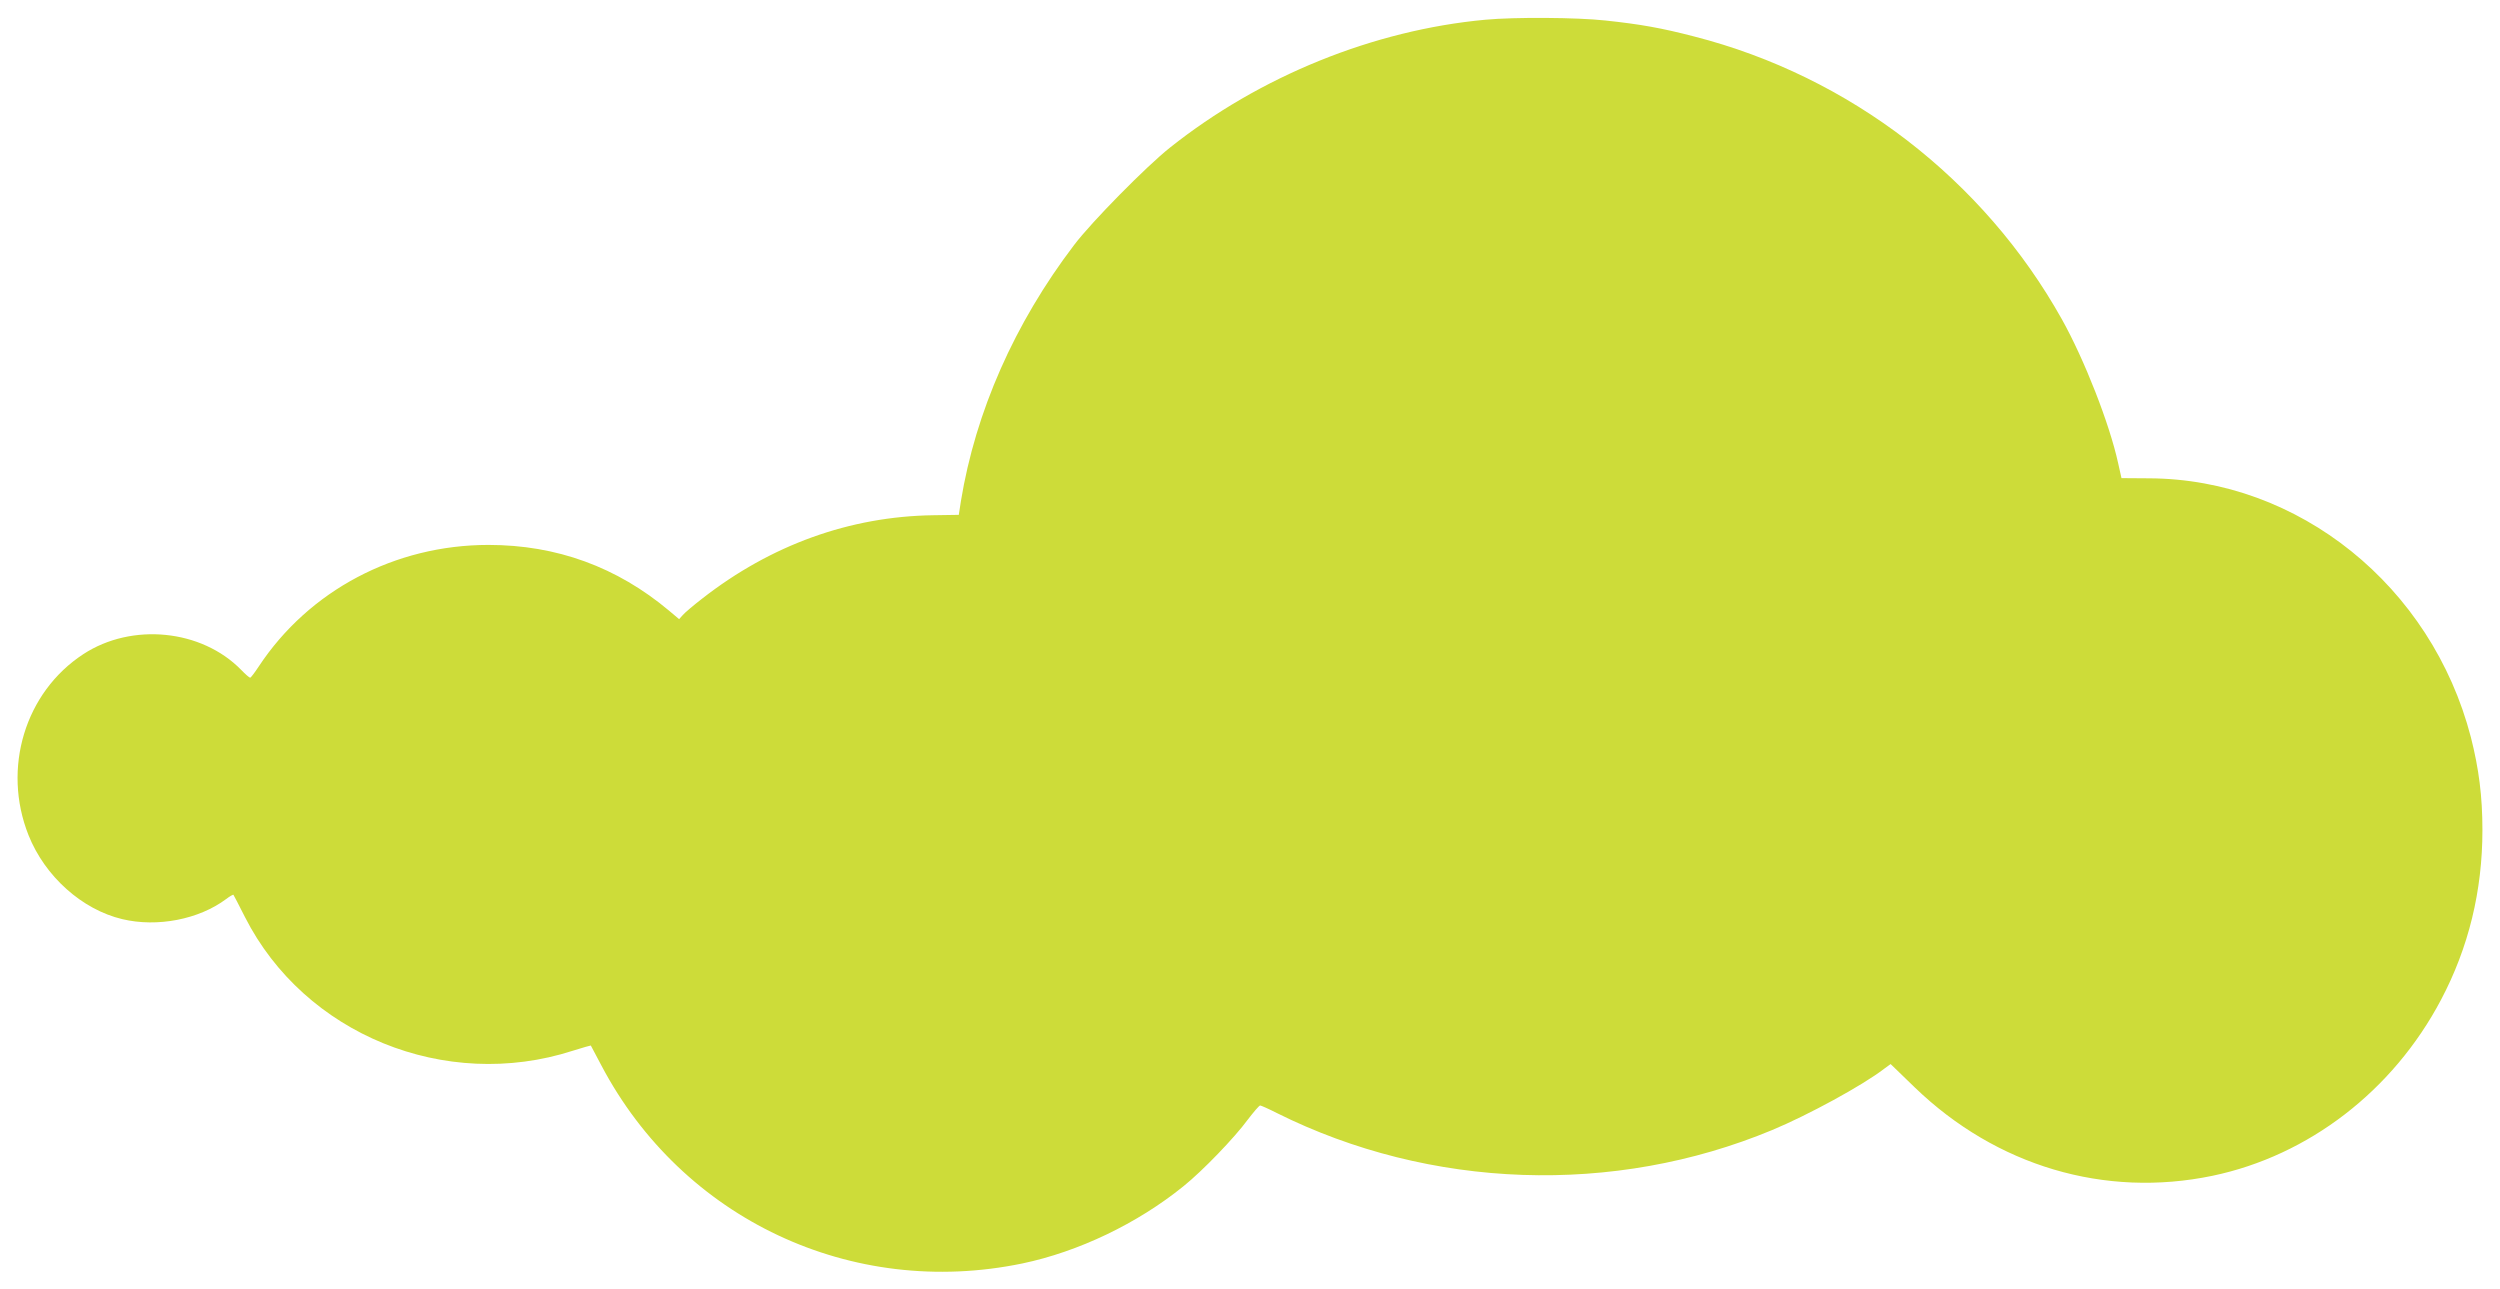 <?xml version="1.0" standalone="no"?>
<!DOCTYPE svg PUBLIC "-//W3C//DTD SVG 20010904//EN"
 "http://www.w3.org/TR/2001/REC-SVG-20010904/DTD/svg10.dtd">
<svg version="1.0" xmlns="http://www.w3.org/2000/svg"
 width="1280pt" height="660pt" viewBox="0 0 1280 660"
 preserveAspectRatio="xMidYMid meet">
<g transform="translate(0,660) scale(0.1,-0.1)"
fill="#cddc39" stroke="none">
<path d="M7605 6499 c-573 -53 -1155 -289 -1615 -655 -121 -96 -402 -381 -491
-499 -305 -401 -504 -853 -579 -1310 l-11 -71 -130 -2 c-428 -6 -832 -152
-1184 -427 -44 -34 -89 -72 -99 -84 l-19 -21 -51 43 c-267 224 -576 337 -925
337 -479 0 -919 -233 -1176 -622 -21 -32 -41 -58 -44 -58 -4 0 -25 18 -46 40
-203 208 -560 243 -808 81 -299 -195 -417 -585 -281 -927 84 -211 274 -381
480 -430 180 -43 393 -1 532 103 18 14 35 23 37 22 2 -2 28 -53 59 -114 305
-601 1026 -895 1678 -685 51 16 93 28 93 27 1 -1 25 -47 54 -102 415 -787
1281 -1195 2155 -1014 287 60 589 204 826 396 97 78 261 248 329 341 30 39 58
72 63 72 4 0 43 -17 86 -39 784 -391 1725 -424 2535 -87 183 76 464 229 574
314 l33 24 124 -120 c417 -402 972 -567 1524 -452 492 103 924 435 1170 901
141 267 212 557 212 869 0 172 -18 314 -59 475 -201 775 -882 1323 -1648 1326
l-141 1 -17 76 c-44 202 -173 531 -288 737 -401 717 -1086 1244 -1882 1448
-169 44 -277 63 -455 82 -145 16 -466 18 -615 4z"/>
</g>
</svg>
